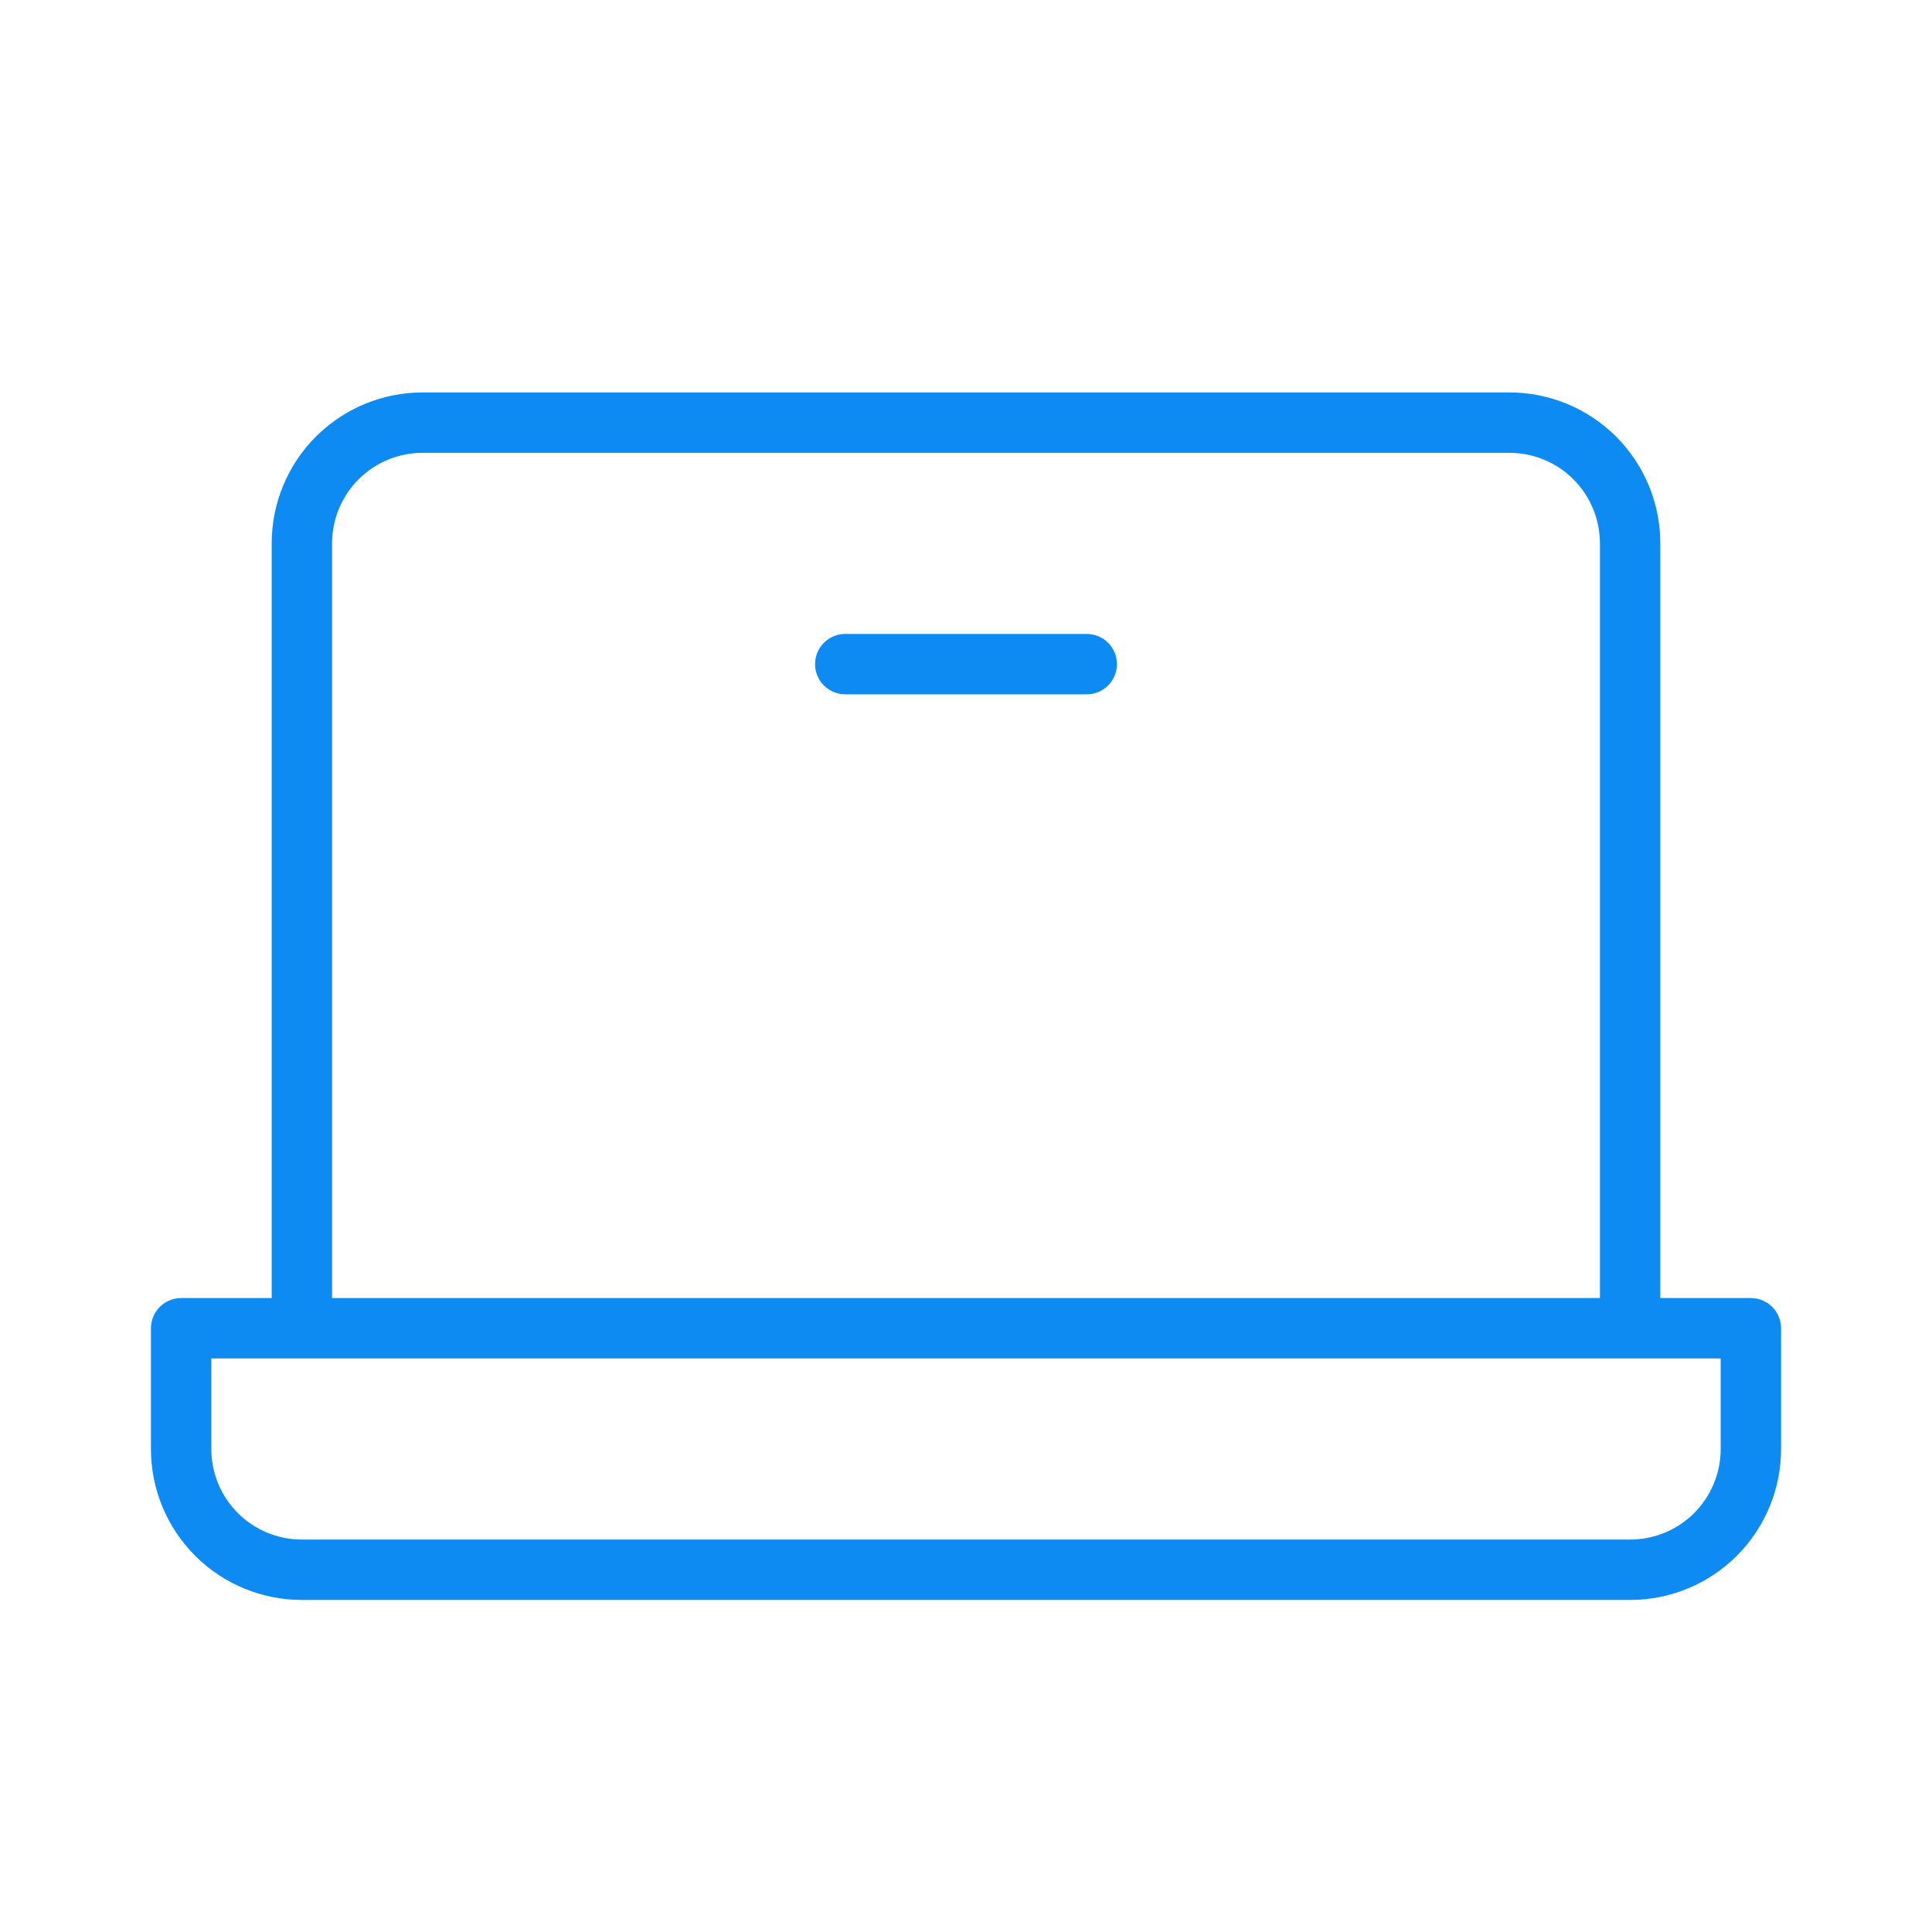<svg width="32" height="32" viewBox="0 0 32 32" fill="none" xmlns="http://www.w3.org/2000/svg">
<path fill-rule="evenodd" clip-rule="evenodd" d="M7 7.5C6.602 7.5 6.221 7.658 5.939 7.939C5.658 8.221 5.5 8.602 5.5 9V21.5H26.5V9C26.5 8.602 26.342 8.221 26.061 7.939C25.779 7.658 25.398 7.5 25 7.5H7ZM4.5 9V21.5H3C2.724 21.5 2.5 21.724 2.5 22V24C2.5 24.663 2.763 25.299 3.232 25.768C3.701 26.237 4.337 26.5 5 26.5H27C27.663 26.5 28.299 26.237 28.768 25.768C29.237 25.299 29.5 24.663 29.5 24V22C29.5 21.724 29.276 21.5 29 21.5H27.5V9C27.5 8.337 27.237 7.701 26.768 7.232C26.299 6.763 25.663 6.5 25 6.5H7C6.337 6.5 5.701 6.763 5.232 7.232C4.763 7.701 4.5 8.337 4.5 9ZM5 22.5H27H28.5V24C28.5 24.398 28.342 24.779 28.061 25.061C27.779 25.342 27.398 25.5 27 25.5H5C4.602 25.5 4.221 25.342 3.939 25.061C3.658 24.779 3.5 24.398 3.5 24V22.5H5ZM14 10.5C13.724 10.5 13.5 10.724 13.5 11C13.5 11.276 13.724 11.5 14 11.5H18C18.276 11.5 18.5 11.276 18.5 11C18.5 10.724 18.276 10.5 18 10.5H14Z" fill="#0D8BF2"/>
</svg>
